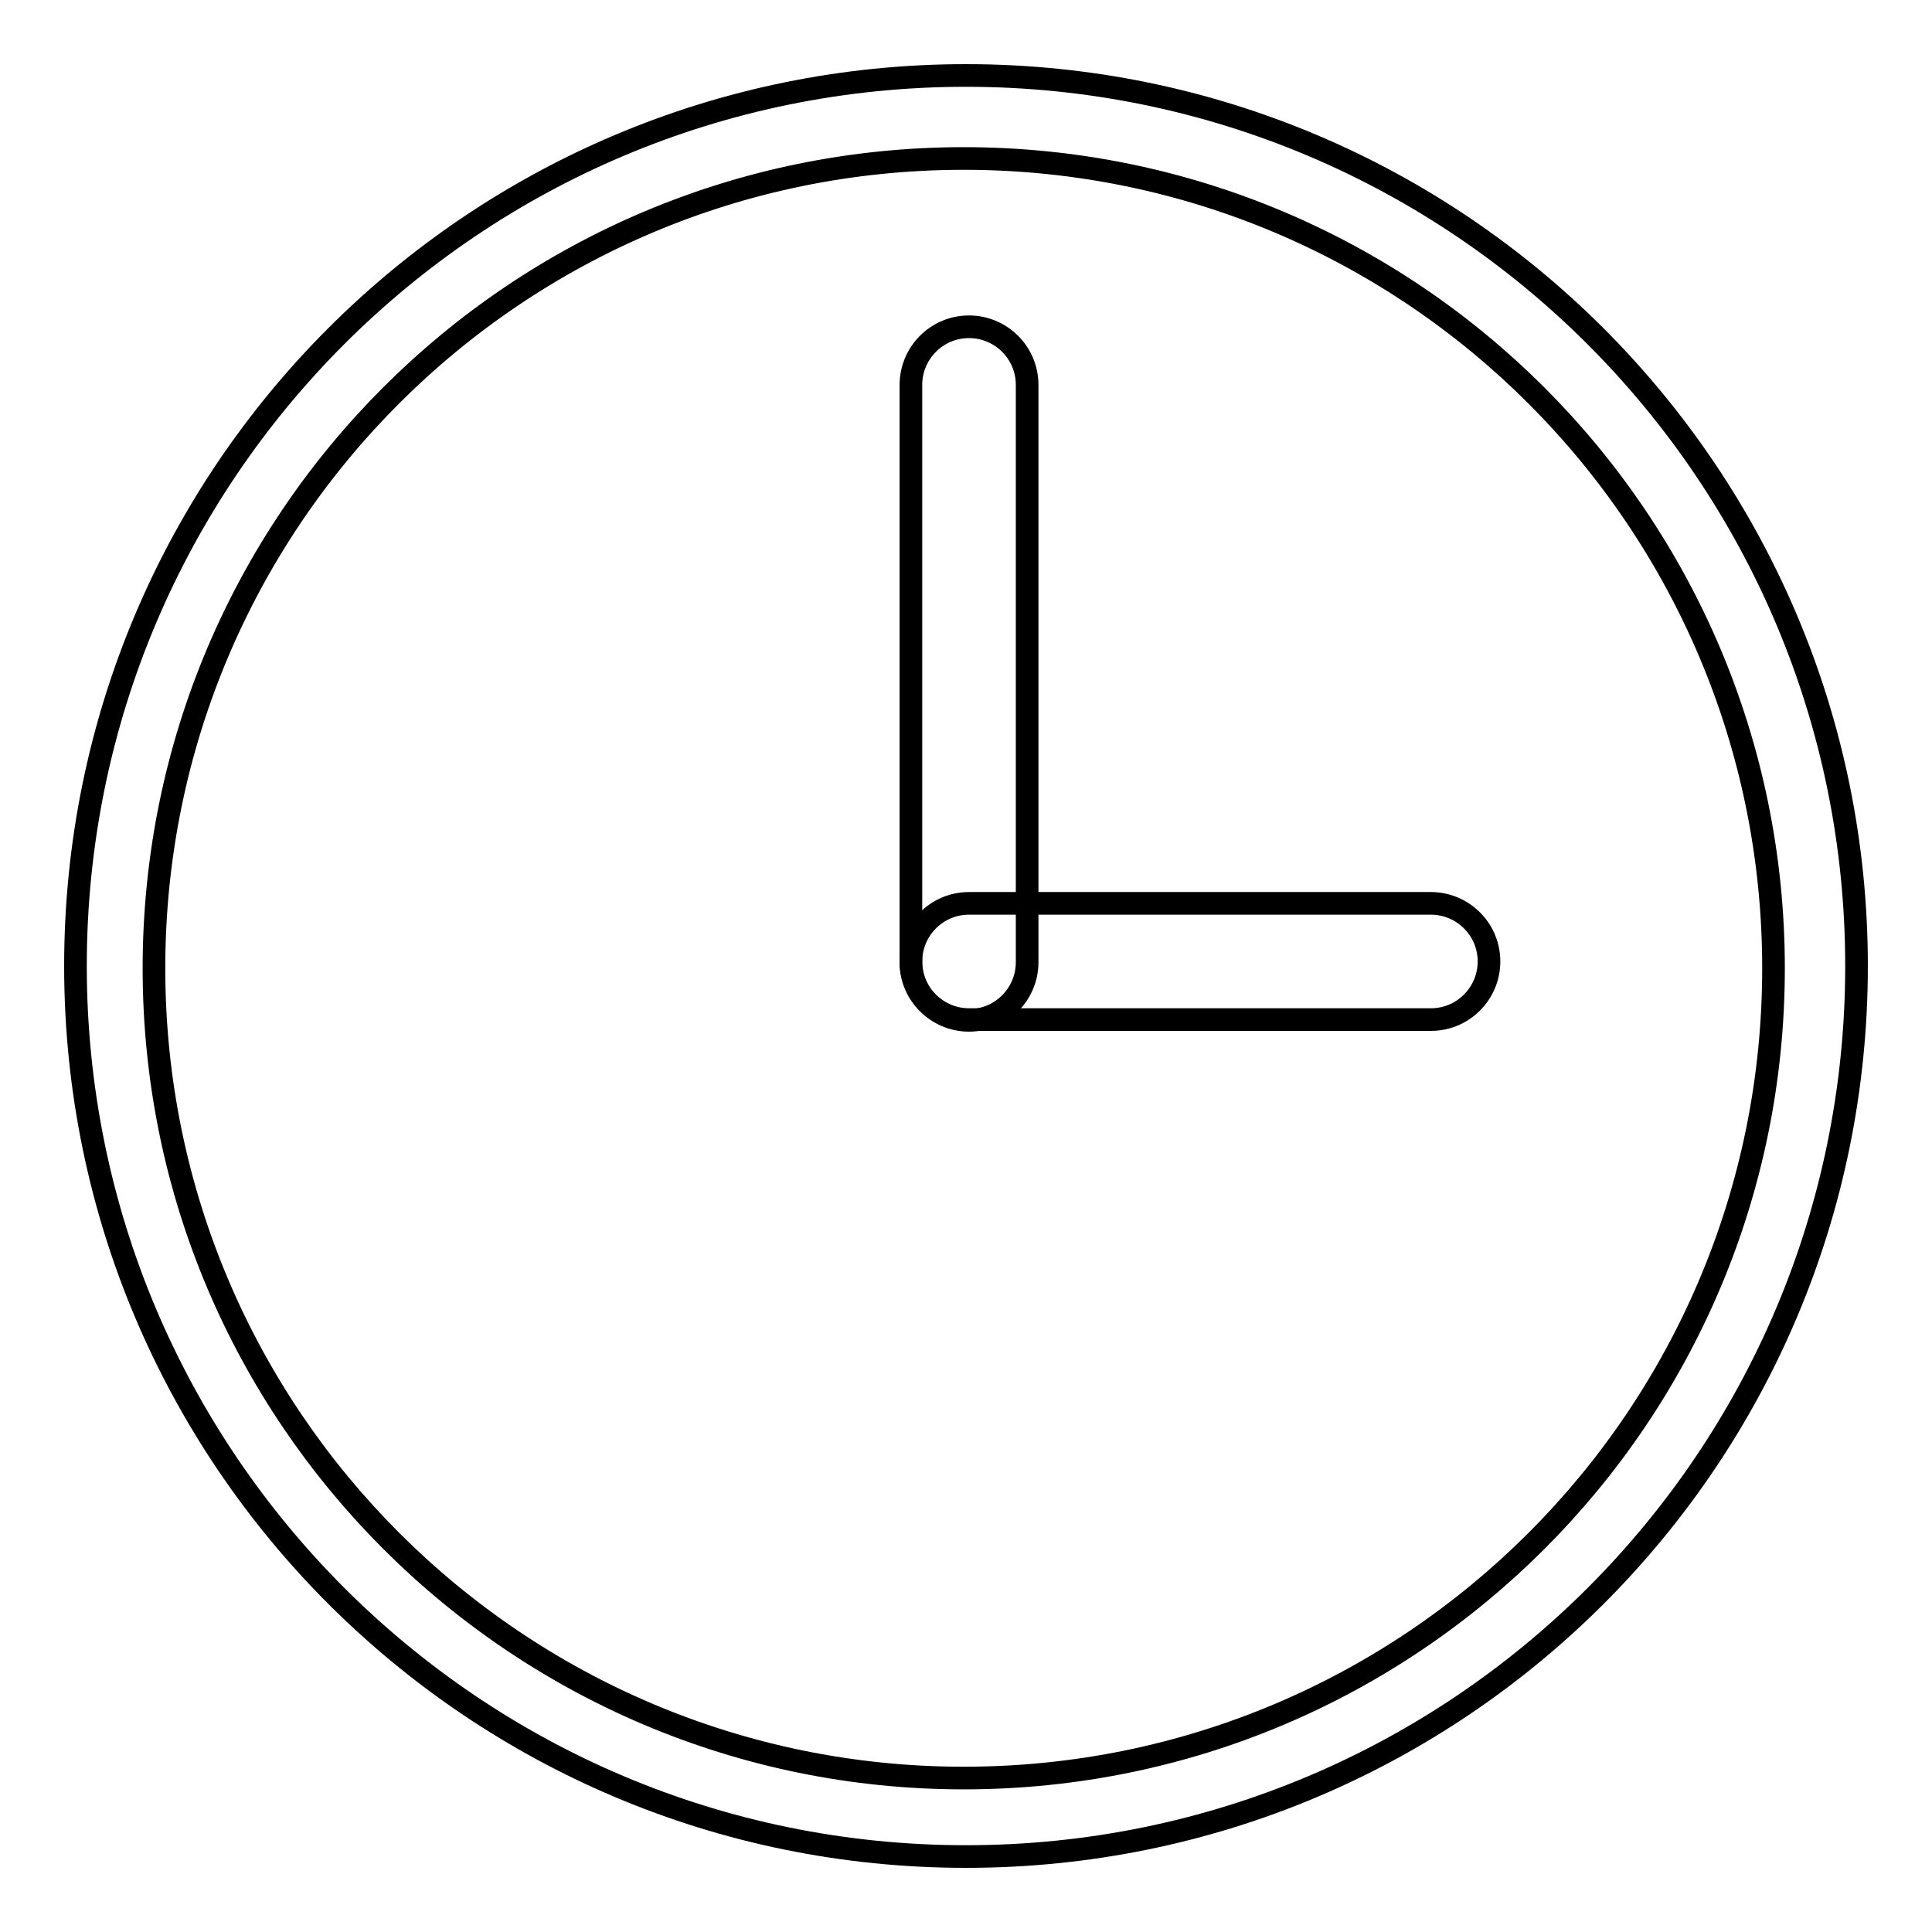 <?xml version="1.0" encoding="utf-8"?>
<!-- Svg Vector Icons : http://www.onlinewebfonts.com/icon -->
<!DOCTYPE svg PUBLIC "-//W3C//DTD SVG 1.1//EN" "http://www.w3.org/Graphics/SVG/1.1/DTD/svg11.dtd">
<svg version="1.1" xmlns="http://www.w3.org/2000/svg" xmlns:xlink="http://www.w3.org/1999/xlink" x="0px" y="0px" viewBox="0 0 256 256" enable-background="new 0 0 256 256" xml:space="preserve">
<g><g><path stroke-width="3" fill-opacity="0" stroke="#000000"  d="M128,10C62.8,10,10,62.8,10,128c0,65.2,52.8,118,118,118c65.2,0,118-52.8,118-118C246,62.9,193.2,10,128,10L128,10z M127.7,235.6c-59.2,0-107.3-48-107.3-107.3c0-59.3,48-107.3,107.3-107.3c59.3,0,107.3,48,107.3,107.3C235,187.6,187,235.6,127.7,235.6L127.7,235.6z"/><path stroke-width="3" fill-opacity="0" stroke="#000000"  d="M136.1,127.5c0,4.2-3.4,7.7-7.7,7.7l0,0c-4.2,0-7.7-3.4-7.7-7.7V51c0-4.2,3.4-7.7,7.7-7.7l0,0c4.2,0,7.7,3.4,7.7,7.7V127.5z"/><path stroke-width="3" fill-opacity="0" stroke="#000000"  d="M128.4,135.1c-4.2,0-7.7-3.4-7.7-7.7l0,0c0-4.2,3.4-7.7,7.7-7.7h61.2c4.2,0,7.7,3.4,7.7,7.7l0,0c0,4.2-3.4,7.7-7.7,7.7H128.4z"/></g></g>
</svg>